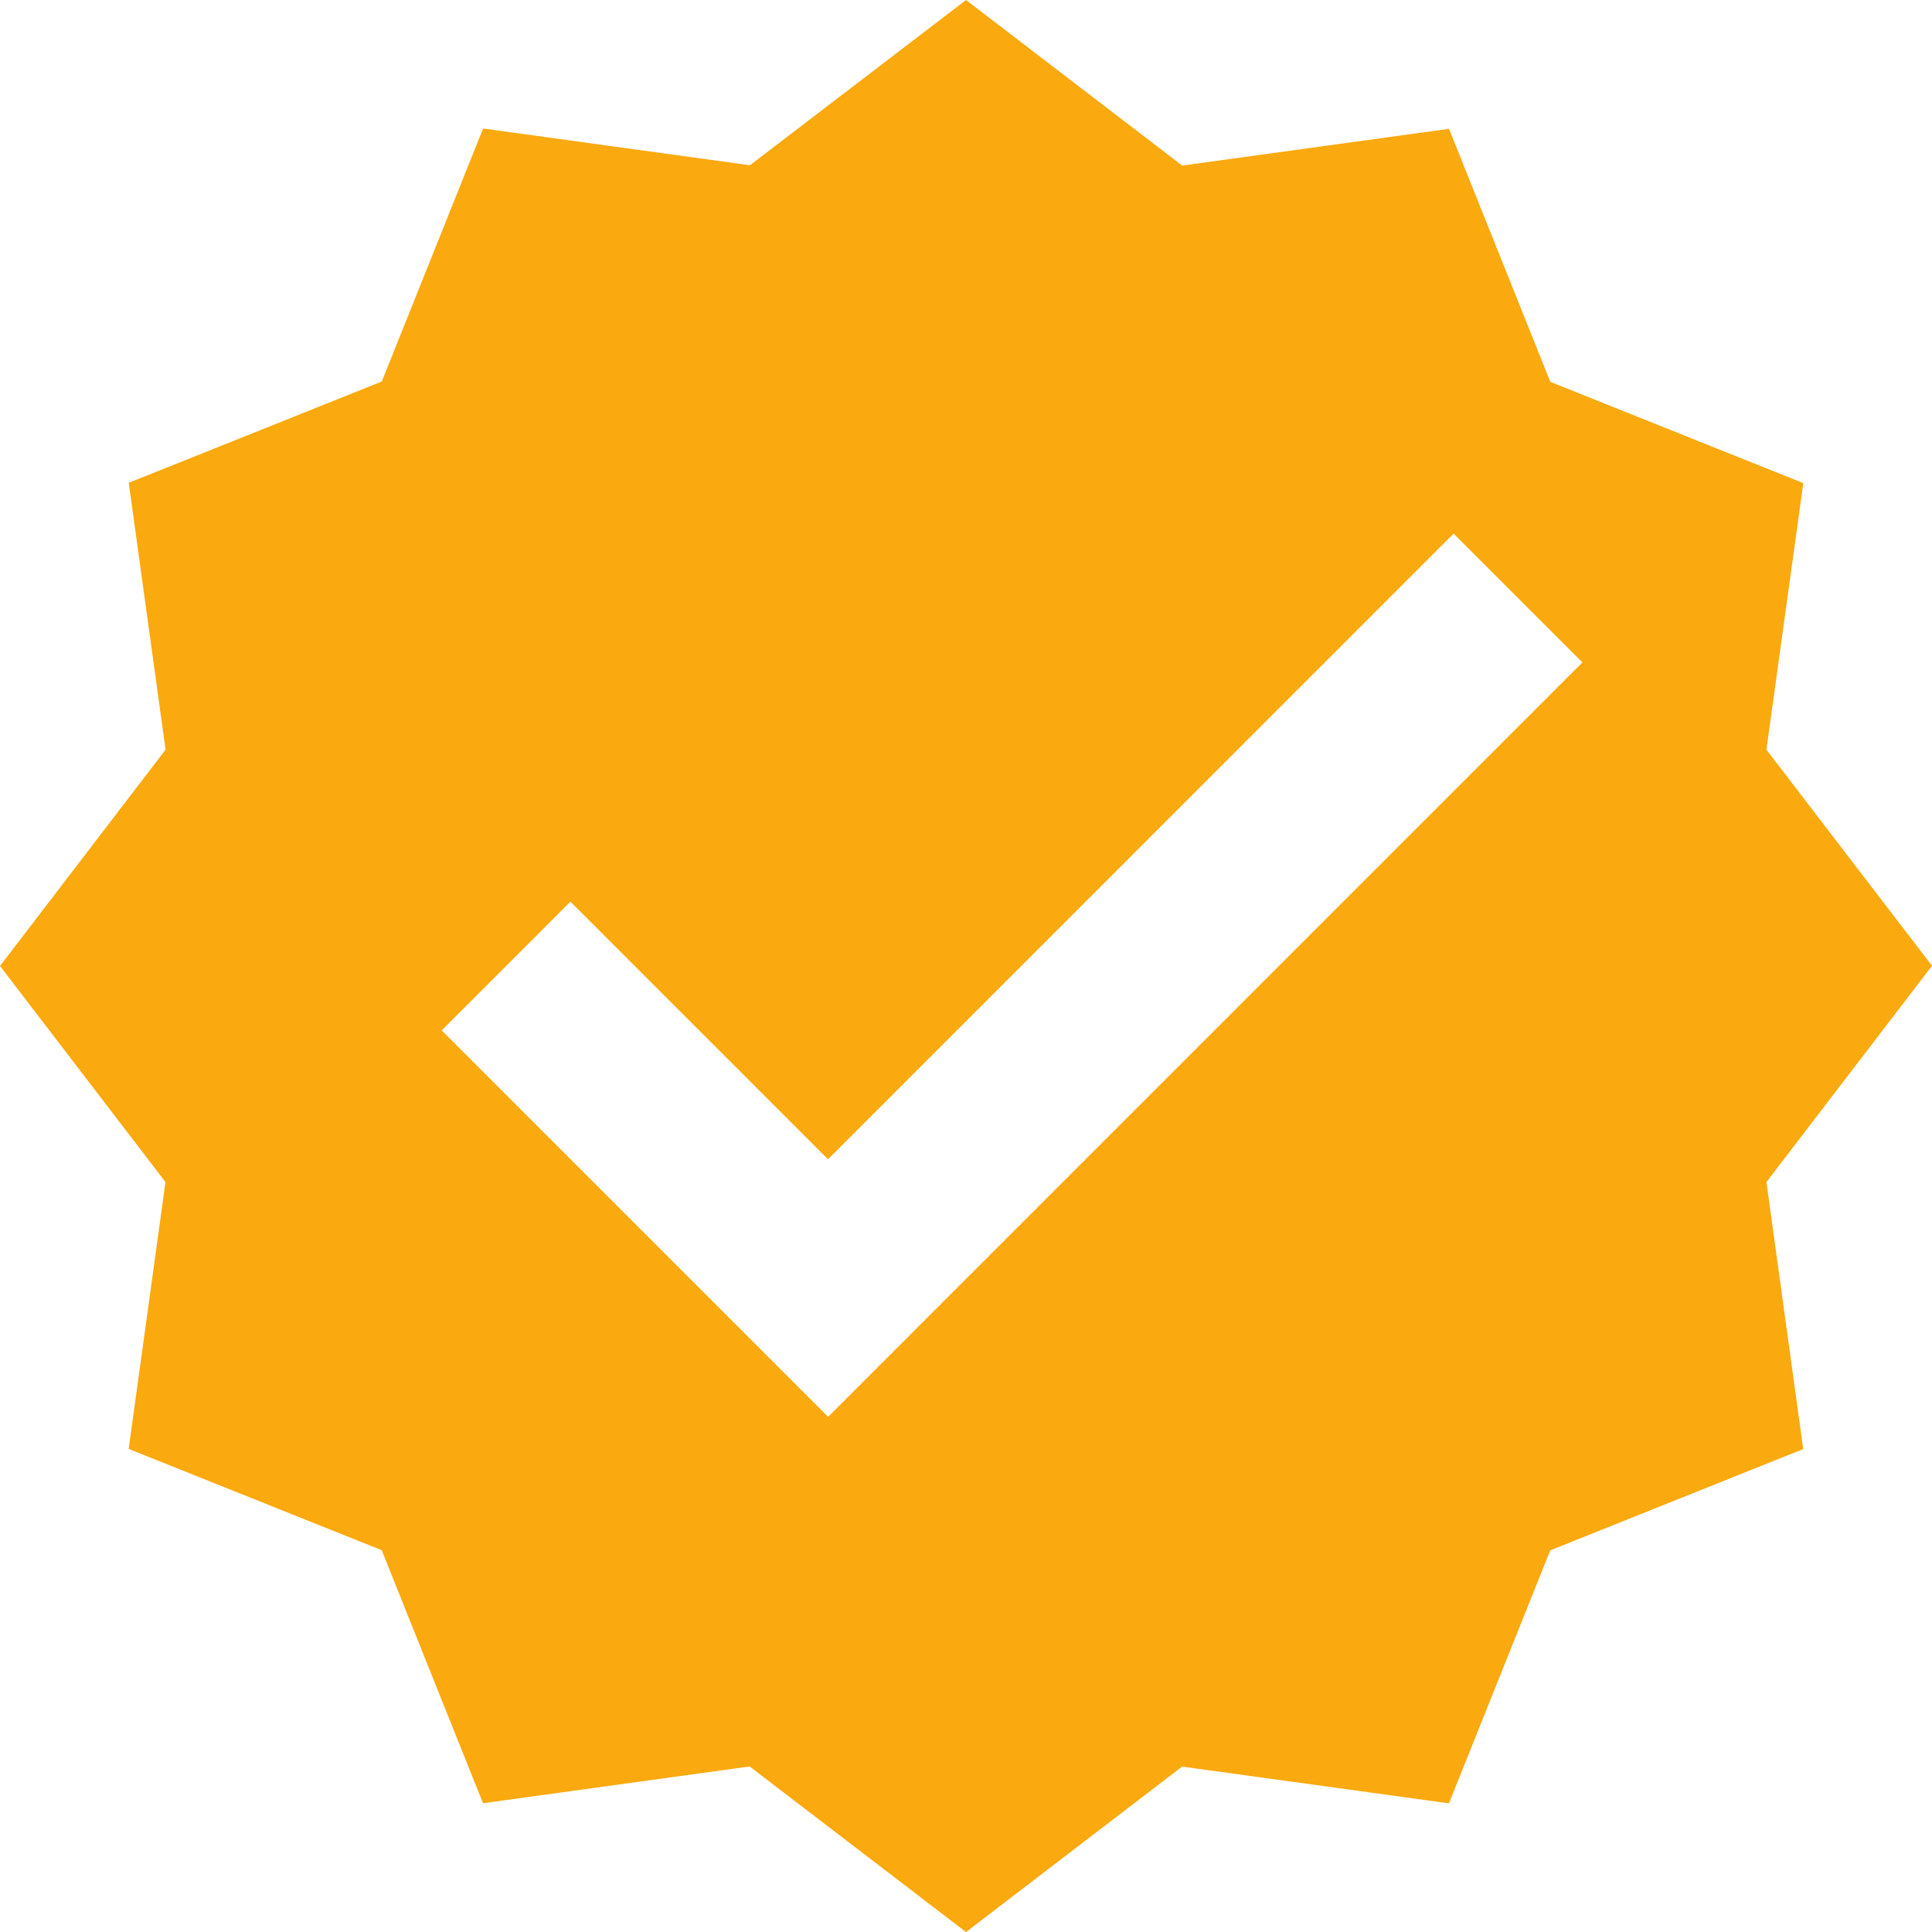 <svg id="approval" xmlns="http://www.w3.org/2000/svg" width="47.678" height="47.68" viewBox="0 0 47.678 47.68">
  <path id="Exclusion_1" data-name="Exclusion 1" d="M23.84,47.68h0L18.5,43.593,11.92,44.5l-2.5-6.244-6.245-2.5.909-6.585L0,23.839,4.086,18.5l-.909-6.585,6.245-2.5,2.5-6.244,6.585.907L23.84,0l5.334,4.086,6.585-.907,2.5,6.244,6.243,2.5L43.592,18.5l4.086,5.334-4.086,5.337L44.5,35.76l-6.243,2.5-2.5,6.243-6.585-.907L23.84,47.679ZM14.077,22.251h0L10.9,25.429l9.536,9.536L39.051,16.347l-3.179-3.179L20.434,28.608l-6.357-6.357Z" fill="#faa90e"/>
</svg>
